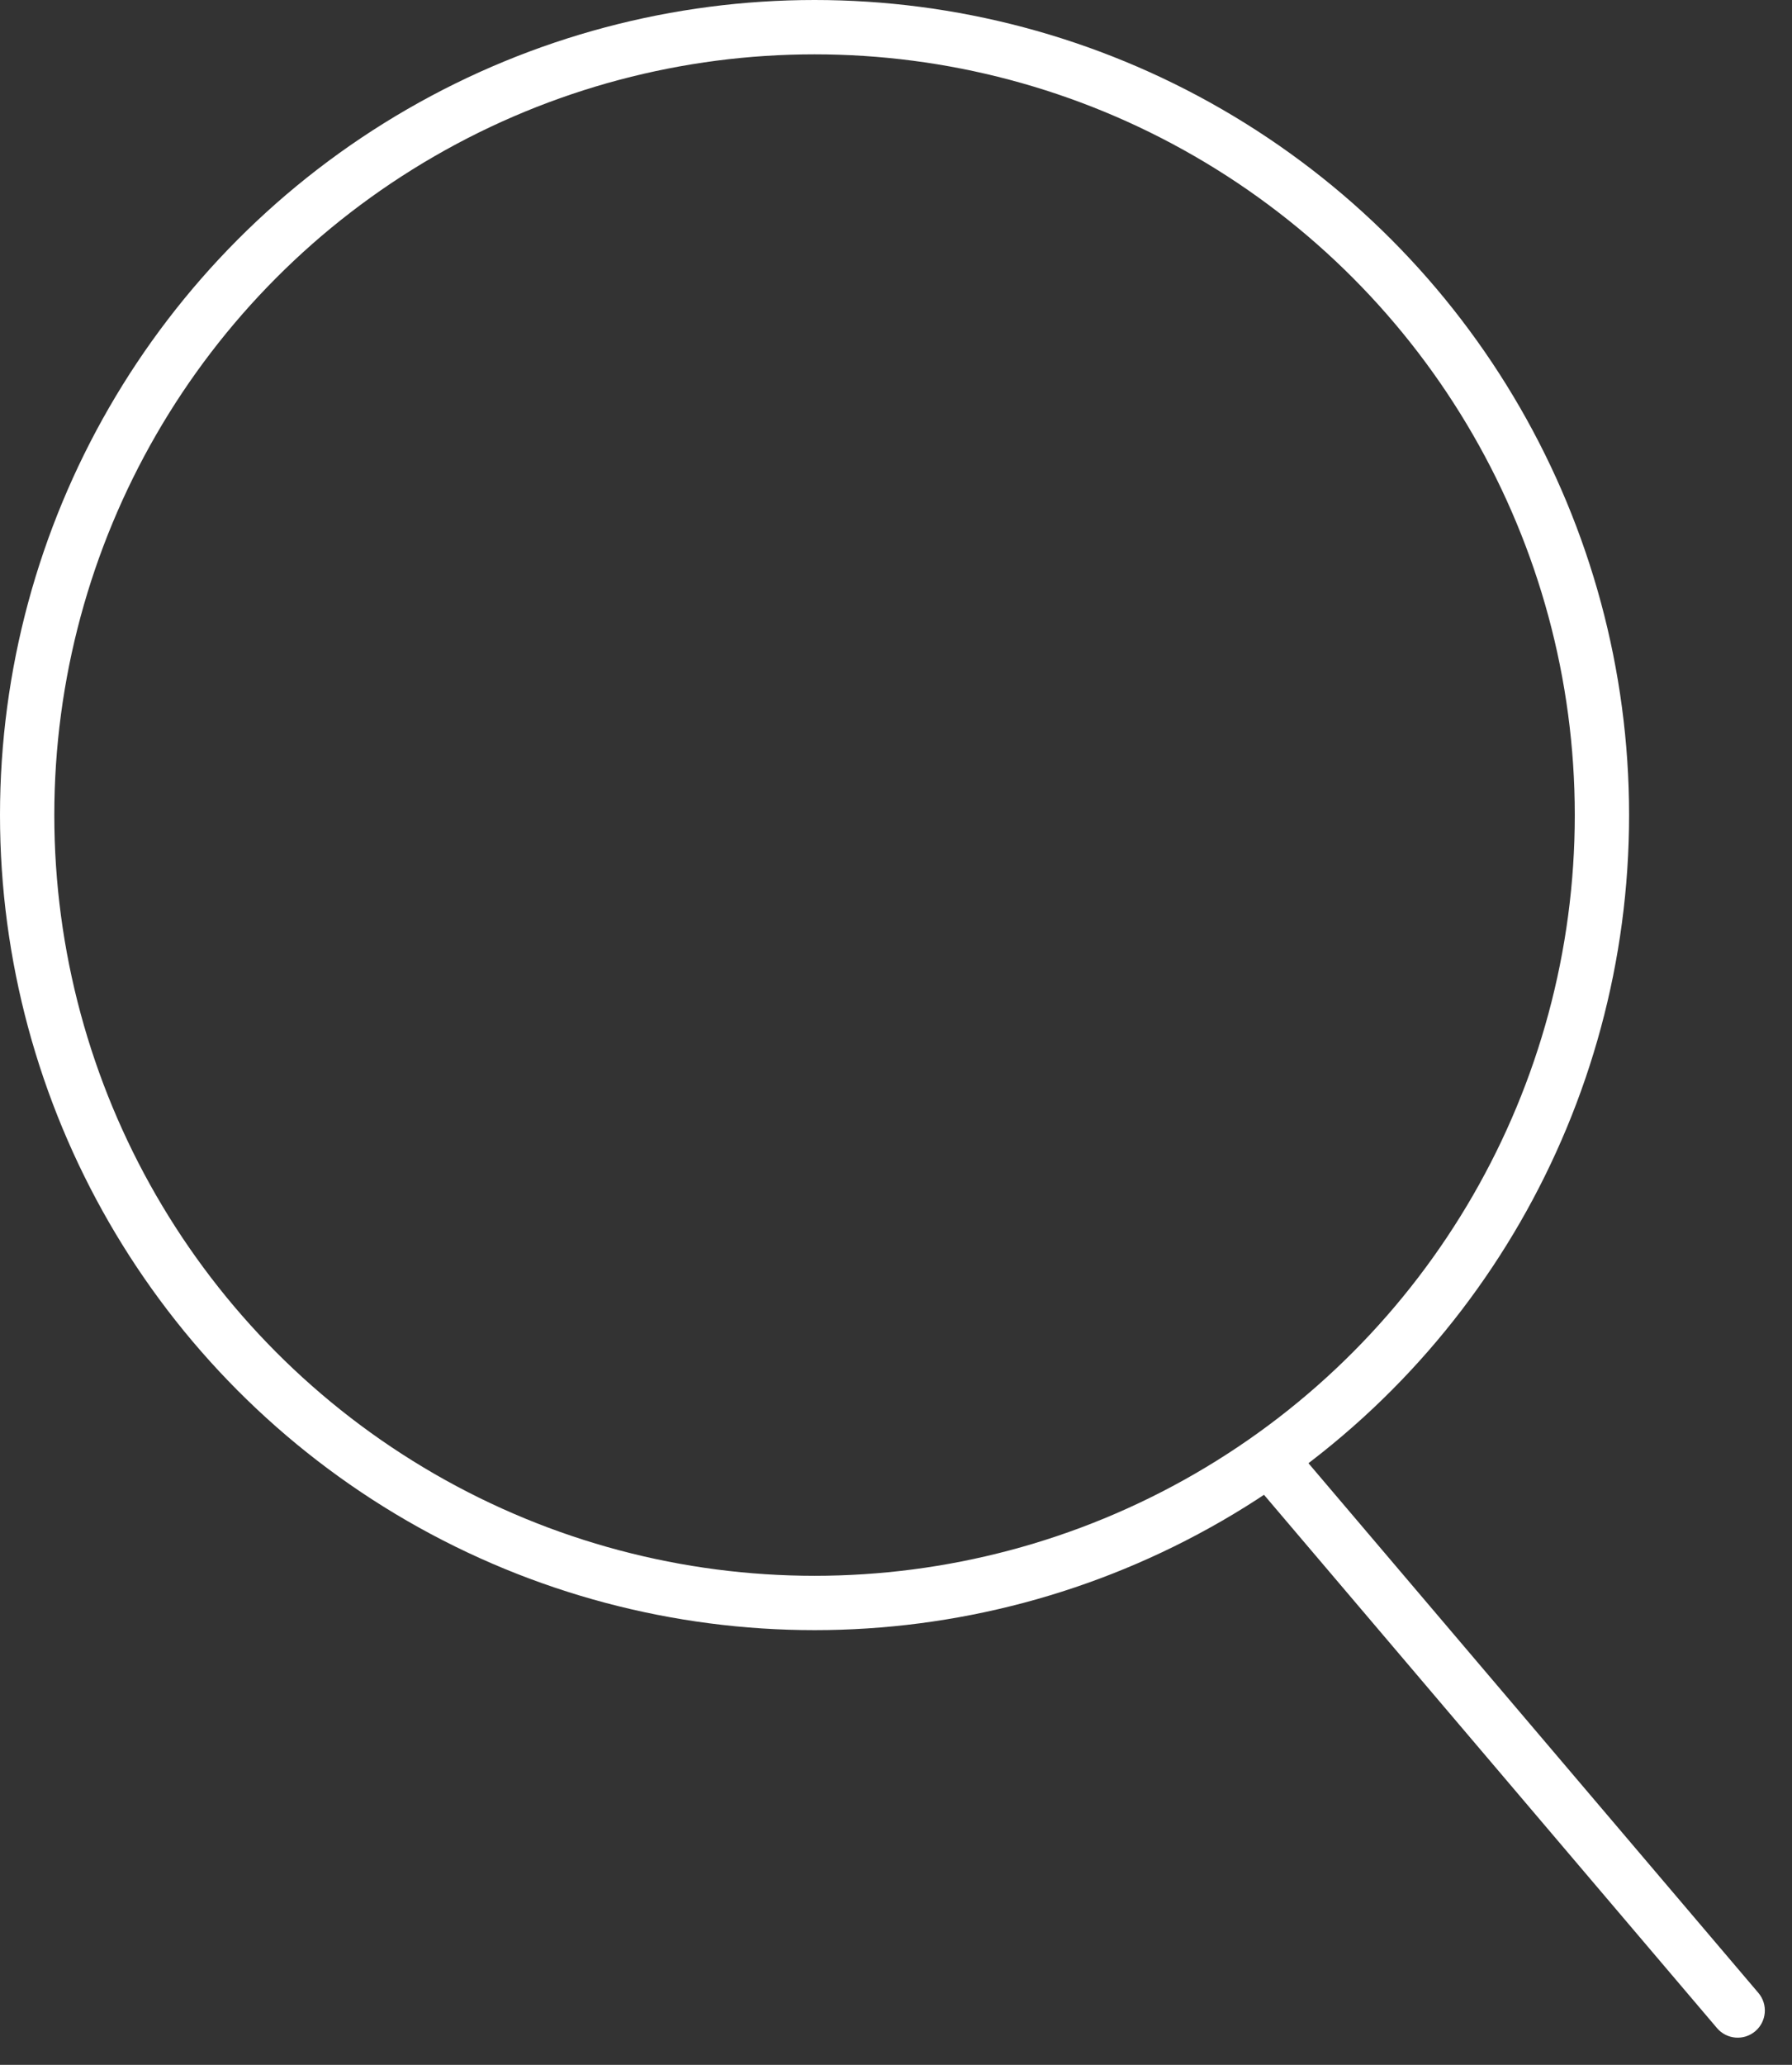 <?xml version="1.0" encoding="UTF-8"?> <svg xmlns="http://www.w3.org/2000/svg" width="33" height="38" viewBox="0 0 33 38" fill="none"><rect x="0" y="0" width="33" height="38" fill="#333333" stroke="none"/><circle cx="15" cy="15" r="14.5" stroke="white"></circle><path d="M31.619 37.324C31.798 37.534 32.113 37.56 32.324 37.381C32.534 37.202 32.56 36.887 32.381 36.676L31.619 37.324ZM23.119 27.324L31.619 37.324L32.381 36.676L23.881 26.676L23.119 27.324Z" fill="white"></path></svg> 